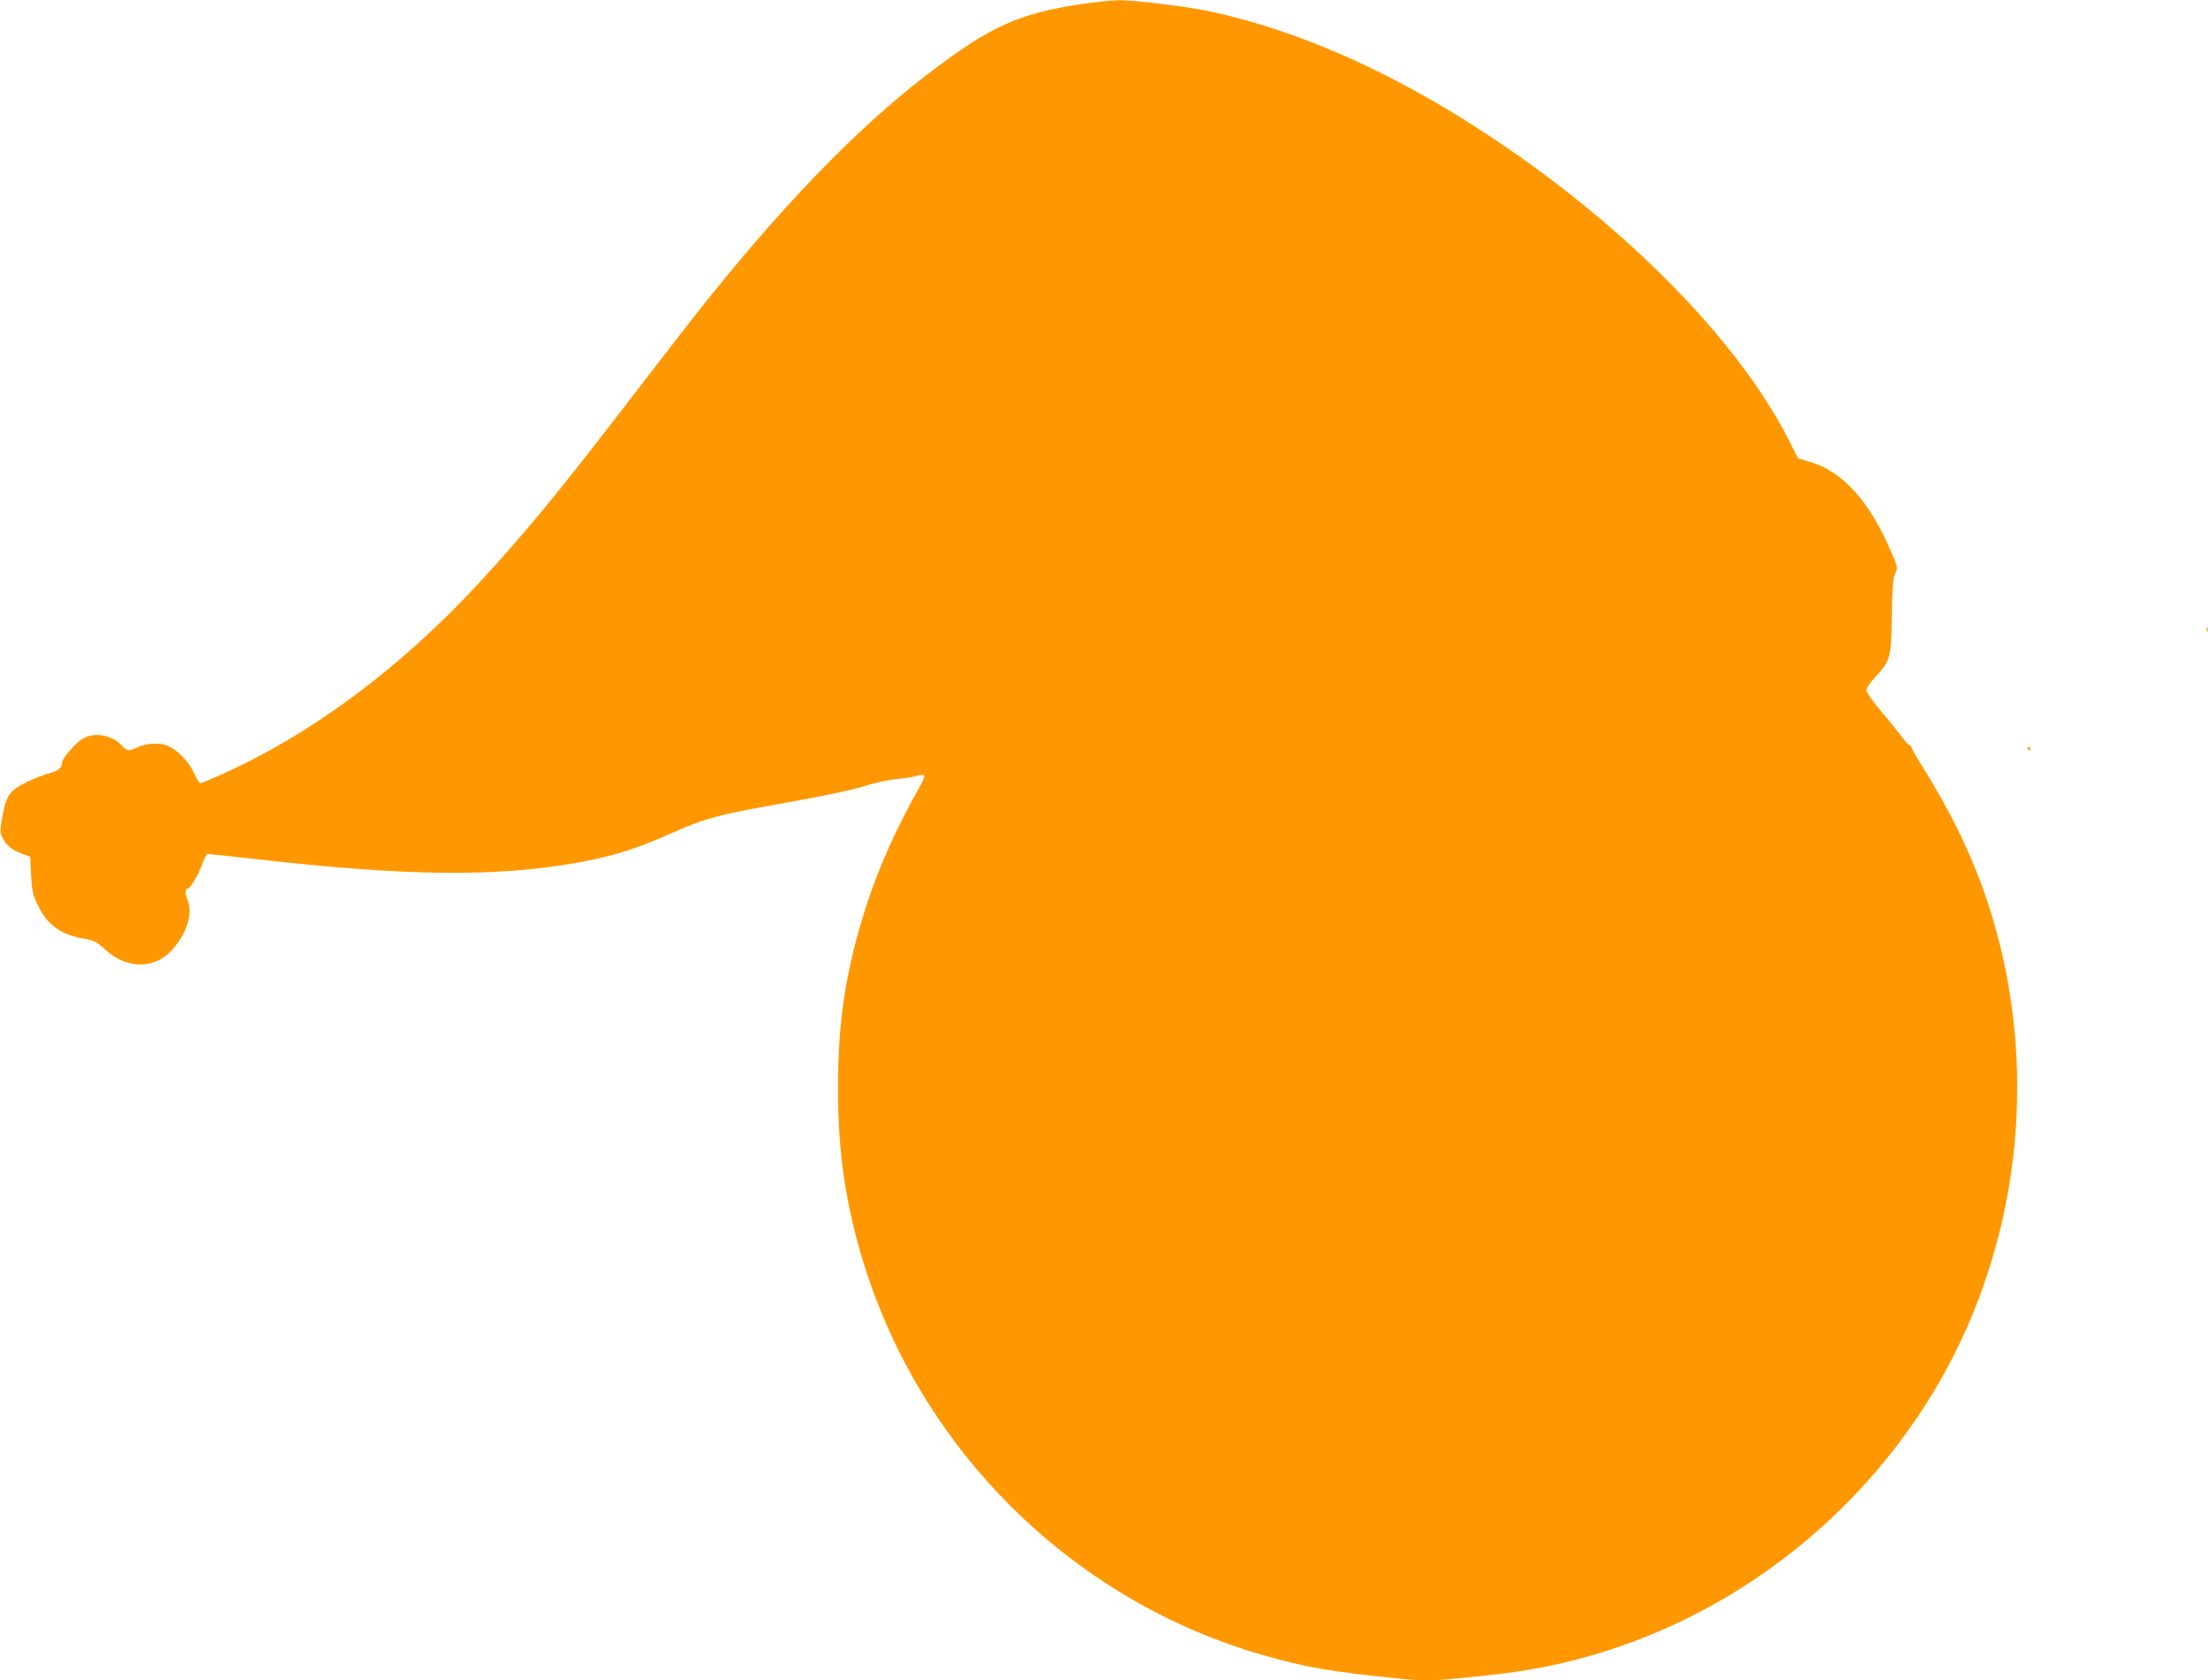<?xml version="1.0" standalone="no"?>
<!DOCTYPE svg PUBLIC "-//W3C//DTD SVG 20010904//EN"
 "http://www.w3.org/TR/2001/REC-SVG-20010904/DTD/svg10.dtd">
<svg version="1.0" xmlns="http://www.w3.org/2000/svg"
 width="1280pt" height="974pt" viewBox="0 0 1280 974"
 preserveAspectRatio="xMidYMid meet">
<g transform="translate(0,974) scale(0.1,-0.1)"
fill="#ff9800" stroke="none">
<path d="M6260 9715 c-358 -55 -518 -128 -871 -396 -425 -323 -878 -793 -1385
-1439 -49 -63 -204 -263 -344 -445 -421 -548 -601 -767 -871 -1061 -467 -508
-991 -897 -1531 -1135 -49 -21 -93 -39 -98 -39 -5 0 -21 27 -36 60 -29 65 -94
132 -149 156 -48 20 -122 17 -174 -6 -56 -26 -63 -25 -92 6 -60 65 -162 83
-231 41 -42 -25 -118 -114 -118 -137 0 -29 -25 -51 -70 -61 -24 -6 -81 -27
-126 -48 -106 -50 -127 -78 -149 -199 -16 -84 -16 -95 -2 -125 22 -46 57 -75
113 -95 l49 -18 5 -104 c5 -91 10 -114 38 -174 54 -116 132 -173 268 -197 62
-11 75 -18 127 -66 121 -110 279 -112 380 -4 89 95 127 215 94 294 -15 36 -14
67 3 67 14 0 68 93 85 148 10 28 23 52 29 52 7 0 129 -13 271 -29 886 -101
1407 -106 1880 -20 217 40 337 79 590 192 131 58 247 89 490 132 341 61 499
93 596 124 52 16 128 32 169 35 41 4 92 12 112 18 21 6 41 8 45 4 4 -4 -3 -26
-16 -49 -138 -244 -243 -475 -314 -693 -121 -370 -169 -672 -169 -1069 -1
-387 49 -710 163 -1062 348 -1074 1219 -1917 2301 -2227 242 -70 392 -96 776
-135 172 -18 227 -16 587 25 1005 113 1926 695 2482 1568 482 757 644 1706
442 2595 -88 386 -232 726 -465 1098 -35 56 -64 107 -64 112 0 6 -4 11 -9 11
-6 0 -31 28 -57 63 -26 34 -80 101 -121 149 -41 48 -73 96 -73 108 0 12 22 44
49 73 90 96 94 111 98 357 3 173 7 221 20 247 16 32 15 34 -30 138 -123 284
-277 452 -462 507 l-71 21 -59 116 c-295 574 -941 1229 -1720 1746 -562 373
-1114 619 -1636 730 -125 27 -439 65 -524 64 -44 -1 -145 -12 -225 -24z"/>
<path d="M12792 6090 c0 -14 2 -19 5 -12 2 6 2 18 0 25 -3 6 -5 1 -5 -13z"/>
<path d="M11755 5400 c3 -5 8 -10 11 -10 2 0 4 5 4 10 0 6 -5 10 -11 10 -5 0
-7 -4 -4 -10z"/>
</g>
</svg>
